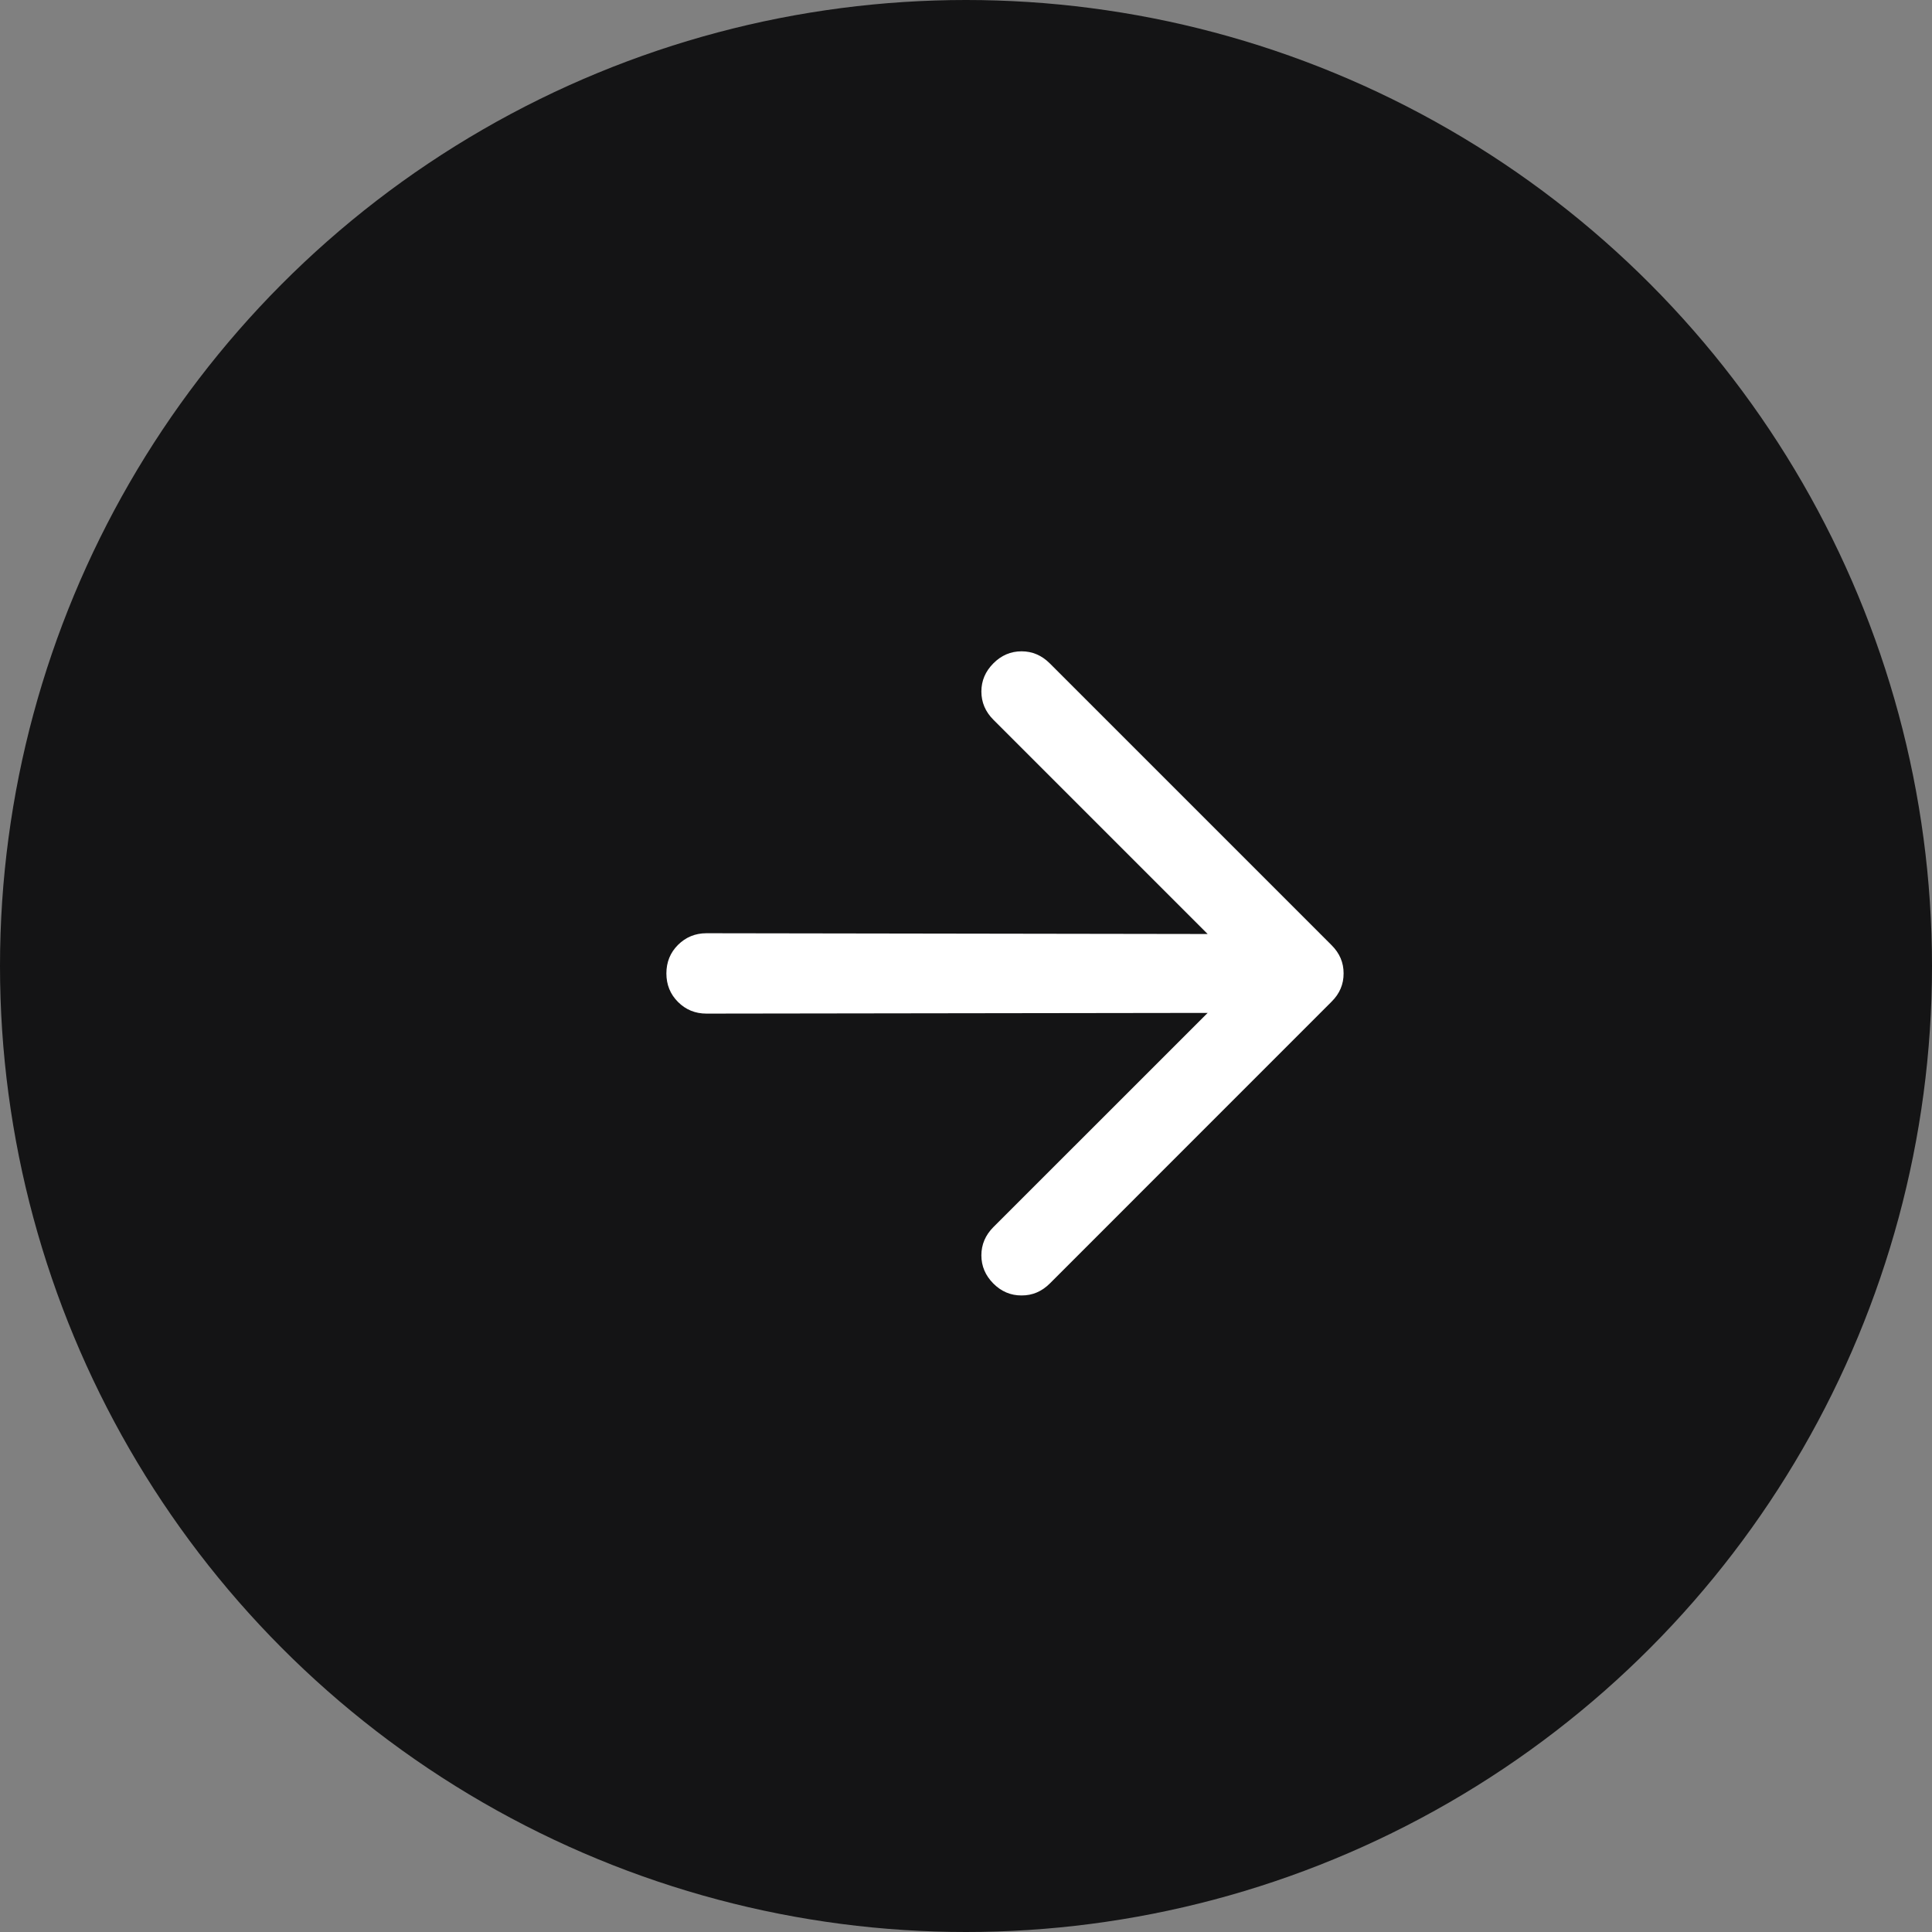 <?xml version="1.0" encoding="UTF-8"?> <svg xmlns="http://www.w3.org/2000/svg" width="25" height="25" viewBox="0 0 25 25" fill="none"><rect x="0" y="0" width="25" height="25" fill="#808080" stroke="none"/> <circle cx="12.5" cy="12.5" r="12.5" fill="#141415"></circle> <path d="M15.627 13.107L9.142 13.116C8.996 13.116 8.874 13.066 8.773 12.965C8.673 12.865 8.623 12.742 8.623 12.596C8.623 12.45 8.673 12.327 8.773 12.227C8.874 12.127 8.996 12.076 9.142 12.076L15.627 12.086L12.854 9.313C12.751 9.21 12.699 9.088 12.699 8.948C12.699 8.809 12.751 8.687 12.854 8.584C12.957 8.48 13.079 8.428 13.219 8.428C13.358 8.428 13.48 8.48 13.584 8.584L17.231 12.231C17.335 12.335 17.387 12.456 17.386 12.596C17.387 12.736 17.335 12.858 17.231 12.961L13.584 16.609C13.48 16.712 13.359 16.764 13.219 16.763C13.079 16.764 12.957 16.712 12.854 16.609C12.751 16.505 12.699 16.384 12.699 16.244C12.699 16.104 12.751 15.983 12.854 15.879L15.627 13.107Z" fill="white"></path> </svg> 